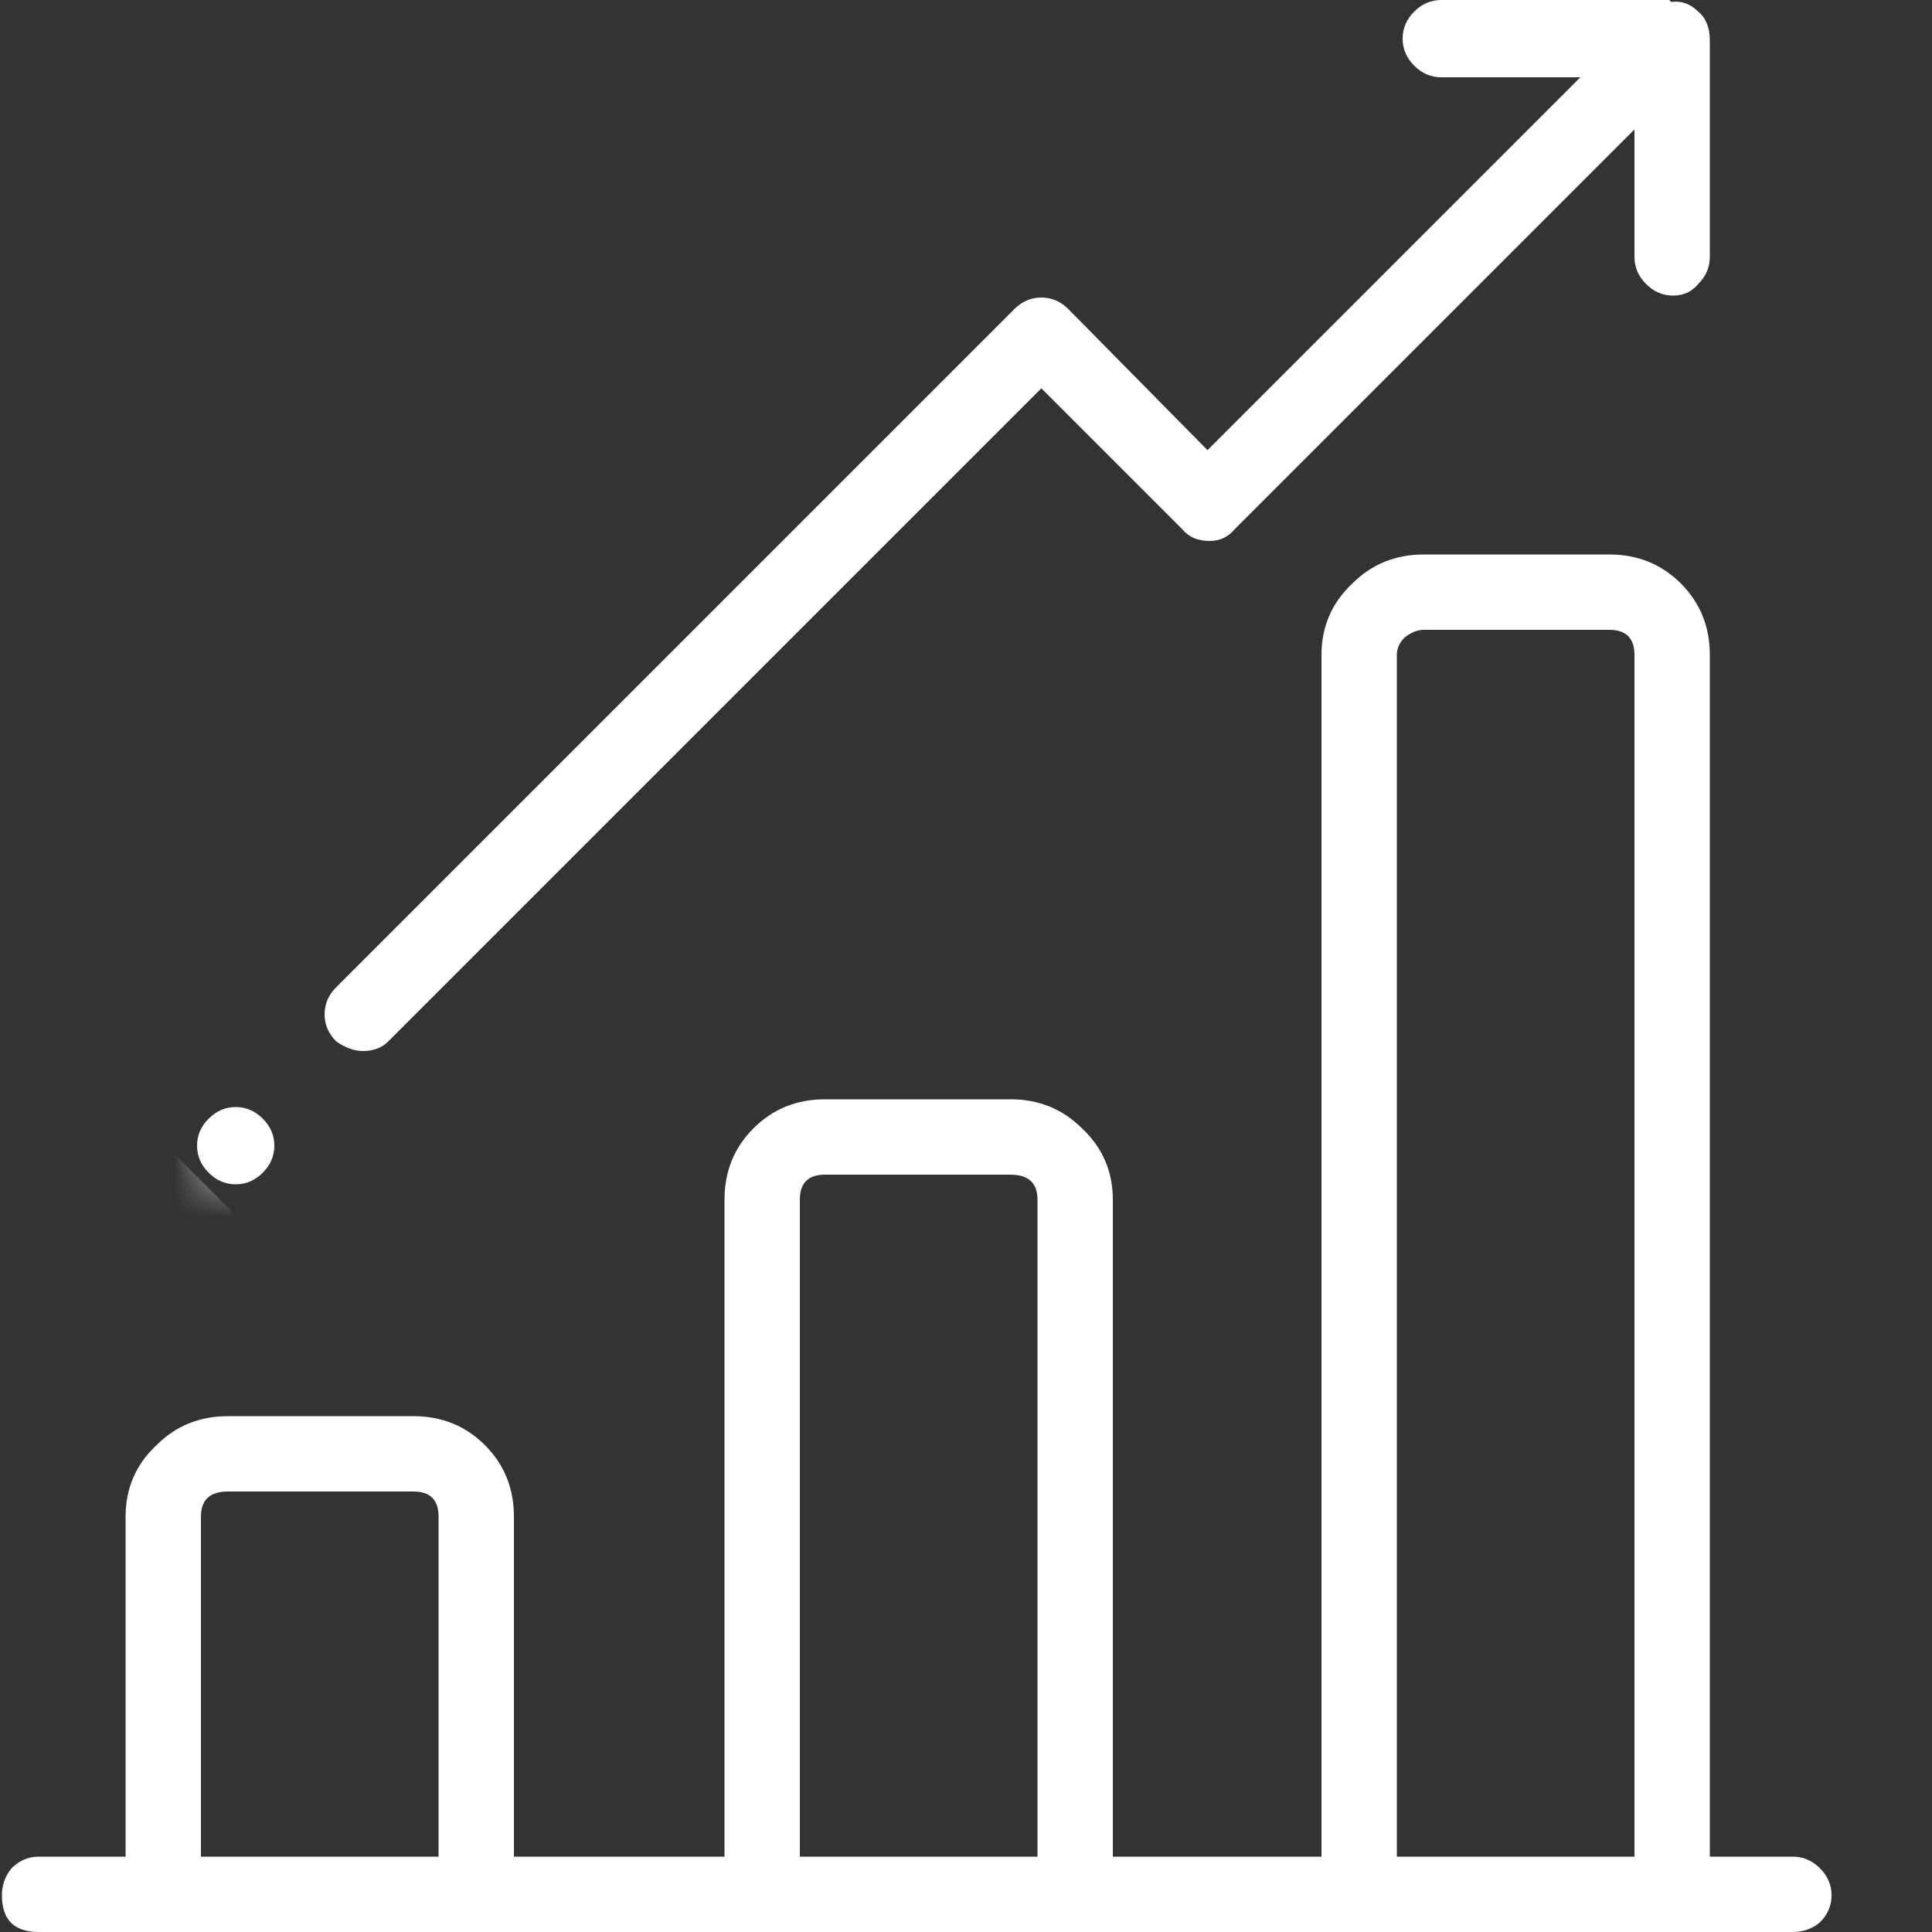 <?xml version="1.0" encoding="utf-8"?><svg id="capacidad" image-rendering="optimizeQuality" baseProfile="basic" version="1.1" x="0px" y="0px" width="50" height="50" xmlns="http://www.w3.org/2000/svg" xmlns:xlink="http://www.w3.org/1999/xlink"><rect width="100%" height="100%" fill="#333333" stroke="none"/><g id="Escena-1" overflow="visible"><g id="Interpolaci.__C3.__B3n-4" transform="translate(23.7 32.15)"><path fill="#FFF" stroke="none" d="M11.3 -17.05Q10.5 -16.3 10.5 -15.2L10.5 15.9 5.1 15.9 5.1 -1.1Q5.1 -2.2 4.3 -2.95 3.55 -3.7 2.45 -3.7L-2.35 -3.7Q-3.45 -3.7 -4.2 -2.95 -4.95 -2.2 -4.95 -1.1L-4.95 15.9 -10.4 15.9 -10.4 7.1Q-10.4 6 -11.15 5.25 -11.9 4.5 -13 4.5L-17.8 4.5Q-18.9 4.5 -19.65 5.25 -20.45 6 -20.45 7.1L-20.45 15.9 -22.7 15.9Q-23.1 15.9 -23.4 16.2 -23.65 16.5 -23.65 16.9 -23.65 17.85 -22.7 17.85L22.7 17.85Q23.1 17.85 23.4 17.6 23.7 17.3 23.7 16.9 23.7 16.5 23.4 16.2 23.1 15.9 22.7 15.9L20.55 15.9 20.55 -15.2Q20.55 -16.3 19.8 -17.05 19.05 -17.8 17.95 -17.8L13.15 -17.8Q12.05 -17.8 11.3 -17.05M17.95 -15.85Q18.6 -15.85 18.6 -15.2L18.6 15.9 12.45 15.9 12.45 -15.2Q12.45 -15.45 12.65 -15.65 12.9 -15.85 13.15 -15.85L17.95 -15.85M2.45 -1.75Q3.15 -1.75 3.15 -1.1L3.15 15.9 -3 15.9 -3 -1.1Q-3 -1.75 -2.35 -1.75L2.45 -1.75M-13 6.45Q-12.35 6.45 -12.35 7.1L-12.35 15.9 -18.5 15.9 -18.5 7.1Q-18.5 6.45 -17.8 6.45L-13 6.45Z"/></g><g mask="url(#mask_)"><g id="Interpolaci.__C3.__B3n-3" transform="translate(-9.55 51.25)"><animateTransform attributeName="transform" additive="replace" type="translate" repeatCount="indefinite" dur="4s" keyTimes="0;.367;.617;.992;1" values="-9.55,51.25;25.7,16.65;25.7,16.65;61.1,-18.95;61.1,-18.95" keySplines=".25 .5 .5 1;.5 0 .75 .5;.5 0 .75 .5;0 0 1 1" calcMode="spline"/><path fill="#FFF" stroke="none" d="M25.8 -9.65L9.7 -25.75 -25.75 9.7 -9.65 25.8 25.8 -9.65Z"/></g></g><mask id="mask_"><g><g id="Interpolaci.__C3.__B3n-2" transform="translate(24.65 15.3)"><g id="Interpolación 2_0.0"><g><g id="Layer1_0_FILL"><path fill="#FFF" stroke="none" d="M-18.55 13.35Q-18.95 13.35 -19.25 13.65 -19.55 13.95 -19.55 14.35 -19.55 14.75 -19.25 15.05 -18.95 15.35 -18.55 15.35 -18.15 15.35 -17.85 15.05 -17.55 14.75 -17.55 14.35 -17.55 13.95 -17.85 13.65 -18.15 13.35 -18.55 13.35M12.65 -15.3Q12.25 -15.3 11.95 -15 11.65 -14.7 11.65 -14.3 11.65 -13.9 11.95 -13.6 12.25 -13.3 12.65 -13.3L16.25 -13.3 6.6 -3.65 3 -7.3Q2.7 -7.6 2.3 -7.6 1.9 -7.6 1.6 -7.3L-15.95 10.25Q-16.25 10.55 -16.25 10.95 -16.25 11.35 -15.95 11.65 -15.6 11.9 -15.25 11.9 -14.85 11.9 -14.6 11.65L2.3 -5.25 5.95 -1.6Q6.2 -1.3 6.65 -1.3 7.05 -1.3 7.3 -1.6L17.65 -11.95 17.65 -8.65Q17.65 -8.25 17.95 -7.95 18.25 -7.65 18.65 -7.65 19.05 -7.65 19.3 -7.95 19.6 -8.25 19.6 -8.65L19.6 -14.25Q19.6 -14.75 19.3 -15 19 -15.3 18.6 -15.25L18.55 -15.3 12.65 -15.3Z" fill-opacity="1"/></g></g></g></g></g></mask></g></svg>